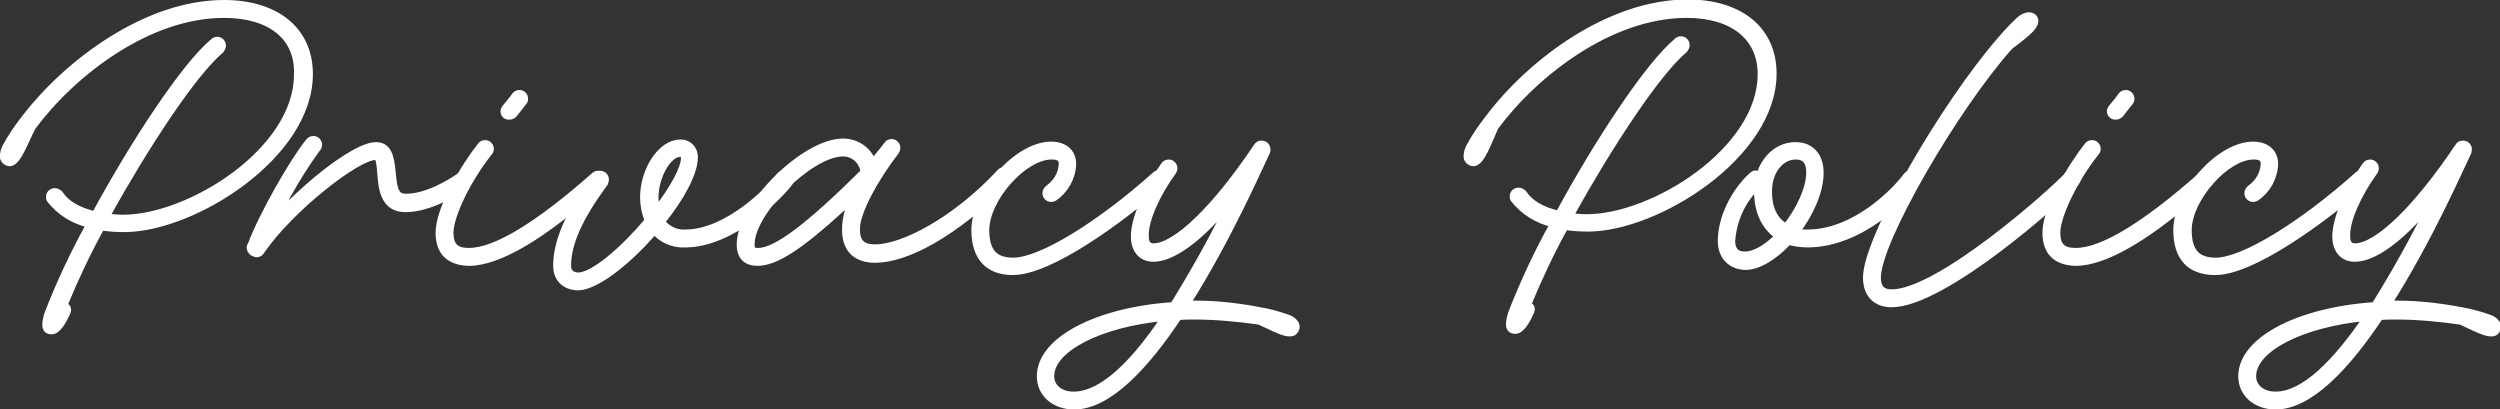 <?xml version="1.0" encoding="utf-8"?>
<!-- Generator: Adobe Illustrator 26.0.2, SVG Export Plug-In . SVG Version: 6.00 Build 0)  -->
<svg version="1.1" id="レイヤー_1" xmlns="http://www.w3.org/2000/svg" xmlns:xlink="http://www.w3.org/1999/xlink" x="0px"
	 y="0px" viewBox="0 0 489 80" style="enable-background:new 0 0 489 80;" xml:space="preserve">
<rect x="0" y="0" width="489" height="80" fill="#333333" stroke="none"/>
<style type="text/css">
	.st0{fill:#FFFFFF;stroke:#FFFFFF;stroke-miterlimit:10;}
</style>
<path class="st0" d="M2.1,32c-0.7,0.1-1.4-0.4-1.6-1.1c-0.1-0.7,0.1-1.4,0.4-2.1c1.1-2.1,2.5-4.1,4-6C13.1,12.2,28.5,0.5,43.8,0.5
	c10.3,0,16.9,5.3,16.9,14c0,16.1-22.9,30.4-36.4,30.4c-1.5,0-2.9-0.1-4.4-0.3c-2.7,4.9-5.1,10-7.2,15.1c0.7,0.2,0.9,0.8,0.5,1.6
	c-0.8,1.8-1.9,3.6-3.1,3.6c-1.7,0-1.5-1.7-0.9-3.6c2.3-5.9,5-11.7,8.1-17.3c-3-0.7-5.7-2.4-7.6-4.8c-0.2-0.2-0.2-0.5-0.2-0.7
	c0-0.7,0.6-1.2,1.2-1.2c0.4,0,0.8,0.2,1.1,0.5c1.2,1.9,3.6,3.3,6.7,4c7.6-14,17.5-29.1,23.2-33.8c0.2-0.2,0.5-0.3,0.8-0.3
	c0.7,0,1.2,0.6,1.2,1.2c0,0.4-0.2,0.7-0.4,1c-5.4,4.5-14.8,18.9-22.3,32.4c1,0.1,2.1,0.2,3.1,0.2c12.9,0,33.9-13.1,33.9-27.9
	C58.3,7.3,52.8,3,43.8,3C29,3,14.3,14.4,6.5,24.9C4.8,28.2,3.7,31.6,2.1,32z"/>
<path class="st0" d="M49.6,49.6c-0.6-0.2-1-0.9-0.8-1.5c0,0,0-0.1,0.1-0.1c2.3-6.2,8.5-16.9,11.4-20.4c0.2-0.3,0.6-0.5,1-0.5
	c0.7,0,1.2,0.6,1.2,1.2c0,0.3-0.1,0.6-0.3,0.8c-2.2,3-4.2,6.2-6,9.5c-1.1,1.9-0.7,2.3,0.9,0.7c6.4-6.2,13.3-11,16.4-11
	c2.4,0,3.1,1.9,3.4,5.4c0.3,3.7,0.8,4.7,2.5,4.7c4.1,0,8.6-2.8,10.5-4.1c0.2-0.2,0.5-0.2,0.7-0.2c0.7,0,1.2,0.6,1.2,1.2
	c0,0.4-0.2,0.8-0.6,1.1c-1.9,1.3-7.1,4.6-11.9,4.6c-4.4,0-4.8-4.2-5-7c-0.2-2.7-0.4-3.2-0.9-3.2c-3.4,0-16.3,9.9-22.1,18.3
	c-0.3,0.6-1,0.9-1.6,0.6C49.8,49.6,49.8,49.6,49.6,49.6L49.6,49.6z"/>
<path class="st0" d="M85.7,45.5c0-4.8,5.1-13.2,8.2-17.1c0.2-0.3,0.6-0.5,1-0.5c0.7,0,1.2,0.6,1.2,1.2c0,0.3-0.1,0.6-0.3,0.8
	c-4.1,5.1-7.6,12.3-7.6,15.6c0,2.5,1,3.5,3.5,3.5c5.2,0,13.5-5.1,24.5-14.8c0.2-0.2,0.5-0.3,0.8-0.3c0.7,0,1.2,0.6,1.2,1.2
	c0,0.4-0.1,0.7-0.4,0.9c-11.4,10.3-20.2,15.5-26.1,15.5C87.8,51.4,85.7,49.4,85.7,45.5z M98.4,21.8c0-0.3,0.1-0.5,0.3-0.8
	c0.5-0.6,1.3-1.5,1.9-2.4c0.2-0.3,0.6-0.5,1-0.5c0.7,0,1.2,0.6,1.2,1.2c0,0.3-0.1,0.6-0.3,0.8c-0.6,0.7-1.3,1.7-1.8,2.3
	c-0.3,0.3-0.6,0.5-1,0.5C98.9,23,98.4,22.4,98.4,21.8z"/>
<path class="st0" d="M108.7,52c0-4.8,2.4-10.4,7.7-17.6c0.2-0.3,0.6-0.5,1-0.5c0.7,0,1.2,0.6,1.2,1.2c0,0.3-0.1,0.5-0.2,0.8
	c-5,6.8-7.2,11.8-7.2,16.1c0,1.2,0.8,1.8,1.9,1.8c2.9,0,8.8-5.1,13.5-10.7c-0.6-1.4-0.9-3-0.9-4.5c0-5.4,3.5-10.8,7.3-10.8
	c1.6-0.1,2.9,1.1,3,2.7c0,0.1,0,0.2,0,0.3c0,3.1-2.7,8-6.4,12.6c1.1,1.3,2.7,2.1,4.4,2c8.3,0,16.7-8.7,18.4-11.1
	c0.4-0.5,1.2-0.6,1.8-0.2c0.3,0.2,0.5,0.6,0.5,1c0,0.3-0.1,0.5-0.2,0.8c-1.8,2.4-11.1,12-20.5,12c-2.3,0.1-4.5-0.8-6-2.5
	c-5.1,5.9-11.4,10.9-15,10.9C110.4,56.2,108.7,54.6,108.7,52z M133.7,30.8c0-0.3-0.3-0.6-0.6-0.6c0,0,0,0-0.1,0
	c-2.2,0-4.7,4.4-4.7,8.4c0,0.7,0.1,1.5,0.2,2.2C131.5,36.8,133.7,33,133.7,30.8z"/>
<path class="st0" d="M144.6,47.8c0-7.6,12.6-20.2,20.3-20.2c2.6,0,4.9,1.5,5.9,3.9c0.9-1.2,1.9-2.3,2.7-3.4c0.2-0.3,0.6-0.4,0.9-0.4
	c0.7,0,1.2,0.6,1.2,1.2c0,0.3-0.1,0.6-0.3,0.9c-3.6,4.6-7.6,11.5-7.6,15c0,2.5,1,3.5,3.5,3.5c5.2,0,15.4-5.1,24.4-14.8
	c0.2-0.2,0.5-0.3,0.9-0.3c0.7,0,1.2,0.6,1.2,1.2c0,0.4-0.2,0.7-0.4,1c-10.8,10.8-20.2,15.5-26.1,15.5c-3.9,0-6-2.1-6-6
	c0-1.2,0.2-2.4,0.5-3.5c0.3-1.2-0.4-1-1.1-0.4c-8.1,7.4-12.9,10.5-16.4,10.5C145.9,51.5,144.6,50.3,144.6,47.8z M168.8,33.6
	c-0.2-2-1.9-3.5-3.9-3.5c-6.3,0-17.8,11.4-17.8,17.7c0,1,0.2,1.2,1.2,1.2C151.7,49,158,44.3,168.8,33.6z"/>
<path class="st0" d="M190.5,45c0-7.3,8.4-16.8,15.1-16.8c2.7,0,4.4,1.5,4.4,3.9c-0.1,2.7-1.5,5.2-3.7,6.7c-0.2,0.1-0.4,0.2-0.7,0.2
	c-0.7,0-1.2-0.6-1.2-1.2c0-0.4,0.2-0.8,0.6-1.1c1.5-1.1,2.5-2.7,2.6-4.6c0-1-0.5-1.4-1.9-1.4C200.3,30.7,193,39,193,45
	c0,4.1,1.6,5.9,5.2,5.9c5.2,0,16.5-6.8,27.7-16.8c0.2-0.2,0.5-0.3,0.8-0.3c0.7,0,1.2,0.6,1.2,1.2c0,0.4-0.1,0.7-0.4,1
	c-8.4,7.3-22.1,17.3-29.4,17.3C193.2,53.3,190.5,50.4,190.5,45z"/>
<path class="st0" d="M233.7,62c-1.1,0-2.1,0-3.1,0.1c-6.4,9.6-13.7,17.5-20.5,17.5c-3.9,0-6.8-2.5-6.8-6c0-7.2,11.3-13,26.1-14
	c3.9-6.3,7.5-12.7,10.8-19.4c-5.7,6.8-10.9,10.5-14.6,10.5c-2.4,0-3.8-1.7-3.9-4.2c-0.1-3.5,2.3-9.2,5.9-14.3c0.2-0.3,0.6-0.5,1-0.5
	c0.7,0,1.2,0.6,1.2,1.2c0,0.3-0.1,0.5-0.2,0.7c-3.3,4.5-5.6,9.8-5.4,12.7c0,1.2,0.5,1.8,1.4,1.8c4.3,0,12-7.4,20.1-19.5
	c0.2-0.4,0.6-0.6,1.1-0.6c0.7,0,1.2,0.6,1.2,1.2c0,0.2,0,0.4-0.1,0.6c-1.5,3.1-7.6,17.1-15.5,29.5h1.5c4.2,0,8.4,0.5,12.6,1.3
	c1.8,0.3,3.6,0.8,5.3,1.4c0.7,0.2,1.3,0.6,1.7,1.2c0.4,0.6,0.2,1.4-0.4,1.9c-1.3,0.8-4.1-0.9-6.8-2.1C242,62.4,237.8,62,233.7,62z
	 M227.5,62.3c-12.3,1.2-21.8,6-21.8,11.3c0,2,1.7,3.5,4.3,3.5C215.7,77.1,221.9,70.6,227.5,62.3L227.5,62.3z"/>
<path class="st0" d="M288.4,32c-0.7,0.1-1.4-0.4-1.6-1.1c-0.1-0.7,0.1-1.4,0.4-2.1c1.1-2.1,2.5-4.1,4-6
	c8.1-10.7,23.5-22.4,38.9-22.4c10.3,0,16.9,5.3,16.9,14c0,16.1-22.9,30.4-36.4,30.4c-1.5,0-2.9-0.1-4.4-0.3
	c-2.7,4.9-5.1,10-7.2,15.1c0.7,0.2,0.9,0.8,0.5,1.6c-0.8,1.8-1.9,3.6-3.1,3.6c-1.7,0-1.5-1.7-0.9-3.6c2.3-5.9,5-11.7,8.1-17.3
	c-3-0.7-5.7-2.4-7.6-4.8c-0.2-0.2-0.2-0.5-0.2-0.7c0-0.7,0.6-1.2,1.2-1.2c0.4,0,0.8,0.2,1.1,0.5c1.2,1.9,3.6,3.3,6.7,4
	c7.6-14,17.5-29.1,23.2-33.8c0.2-0.2,0.5-0.3,0.8-0.3c0.7,0,1.2,0.6,1.2,1.2c0,0.4-0.2,0.7-0.4,1c-5.4,4.5-14.8,18.9-22.3,32.4
	c1,0.1,2.1,0.2,3.1,0.2c12.9,0,33.9-13.1,33.9-27.9c0-7.2-5.5-11.5-14.4-11.5c-14.8,0-29.5,11.4-37.3,21.9
	C291.1,28.2,290,31.6,288.4,32z"/>
<path class="st0" d="M336.5,47.1c0-4.3,2.4-9.4,5.9-12.7c0.6-0.6,1.1-0.7,1.3-0.4l0.3,0.4c1-3.6,3.8-6.1,7.2-6.1c3.1,0,5,2.1,5,5.5
	c0,3.6-1.9,7.9-4.6,11.5c0.6,0.1,1.2,0.1,1.9,0.1c9.6,0,17.6-8.7,19.3-11.1c0.4-0.5,1.2-0.6,1.8-0.2c0.3,0.2,0.5,0.6,0.5,1
	c0,0.3-0.1,0.5-0.2,0.8c-1.8,2.4-10.6,12-21.4,12c-1.2,0-2.5-0.2-3.6-0.5c-2.7,2.9-5.9,4.9-8.5,4.9
	C338.4,52.2,336.5,50.2,336.5,47.1z M347.6,46.2c-2.5-1.7-4-4.8-4-8.6c0-0.3,0-0.6,0-0.9c-2.8,2.8-4.4,6.5-4.7,10.4
	c0,1.8,0.8,2.6,2.4,2.6C343.2,49.7,345.5,48.3,347.6,46.2z M353.8,33.7c0-2.1-0.9-3-2.5-3c-3,0-5.2,2.9-5.2,6.8
	c0,3.2,1.1,5.5,3.2,6.7C351.8,41,353.8,36.9,353.8,33.7z"/>
<path class="st0" d="M394.9,3.8c0.5-0.5,1.3-0.9,2-0.9c0.7,0,1.3,0.5,1.3,1.2c0,1.5-2.7,3.3-5,5.1c-10.7,12-25.8,38-25.8,45.1
	c0,1.9,0.8,2.8,2.6,2.8c9.2,0,31.3-19.6,34.4-23c0.2-0.3,0.6-0.5,0.9-0.4c0.7,0,1.2,0.6,1.2,1.2c0,0.3-0.1,0.6-0.3,0.8
	c-3.1,3.5-26,23.9-36.2,23.9c-3.2,0-5.1-2-5.1-5.3c0-7.8,15.4-34.1,26.3-46.6C392.3,6.4,393.5,5.1,394.9,3.8z"/>
<path class="st0" d="M400,45.5c0-4.8,5.1-13.2,8.2-17.1c0.2-0.3,0.6-0.5,1-0.5c0.7,0,1.2,0.6,1.2,1.2c0,0.3-0.1,0.6-0.3,0.8
	c-4.1,5.1-7.6,12.3-7.6,15.6c0,2.5,1,3.5,3.5,3.5c5.2,0,13.5-5.1,24.5-14.8c0.2-0.2,0.5-0.3,0.8-0.3c0.7,0,1.2,0.6,1.2,1.2
	c0,0.4-0.1,0.7-0.4,0.9c-11.4,10.3-20.2,15.5-26.1,15.5C402.1,51.4,400,49.4,400,45.5z M412.6,21.8c0-0.3,0.1-0.5,0.3-0.8
	c0.5-0.6,1.3-1.5,1.9-2.4c0.2-0.3,0.6-0.5,1-0.5c0.7,0,1.2,0.6,1.2,1.2c0,0.3-0.1,0.6-0.3,0.8c-0.6,0.7-1.3,1.7-1.8,2.3
	c-0.3,0.3-0.6,0.5-1,0.5C413.2,23,412.6,22.4,412.6,21.8z"/>
<path class="st0" d="M425.6,45c0-7.3,8.4-16.8,15.1-16.8c2.7,0,4.4,1.5,4.4,3.9c-0.1,2.7-1.5,5.2-3.7,6.7c-0.2,0.1-0.4,0.2-0.7,0.2
	c-0.7,0-1.2-0.6-1.2-1.2c0-0.4,0.2-0.8,0.6-1.1c1.5-1.1,2.5-2.7,2.6-4.6c0-1-0.5-1.4-1.9-1.4c-5.3,0-12.6,8.3-12.6,14.3
	c0,4.1,1.6,5.9,5.2,5.9c5.2,0,16.5-6.8,27.7-16.8c0.2-0.2,0.5-0.3,0.8-0.3c0.7,0,1.2,0.6,1.2,1.2c0,0.4-0.1,0.7-0.4,1
	c-8.4,7.3-22.1,17.3-29.4,17.3C428.2,53.3,425.6,50.4,425.6,45z"/>
<path class="st0" d="M468.7,62c-1.1,0-2.1,0-3.1,0.1c-6.4,9.6-13.7,17.5-20.5,17.5c-3.9,0-6.8-2.5-6.8-6c0-7.2,11.3-13,26.1-14
	c3.9-6.3,7.5-12.7,10.8-19.4c-5.7,6.8-10.9,10.5-14.6,10.5c-2.4,0-3.8-1.7-3.9-4.2c-0.1-3.5,2.3-9.2,5.9-14.3c0.2-0.3,0.6-0.5,1-0.5
	c0.7,0,1.2,0.6,1.2,1.2c0,0.3-0.1,0.5-0.2,0.7c-3.3,4.5-5.6,9.8-5.4,12.7c0,1.2,0.5,1.8,1.4,1.8c4.3,0,12-7.4,20.1-19.5
	c0.2-0.4,0.6-0.6,1.1-0.6c0.7,0,1.2,0.6,1.2,1.2c0,0.2-0.1,0.4-0.1,0.6c-1.5,3.1-7.6,17.1-15.5,29.5h1.5c4.2,0,8.4,0.5,12.6,1.3
	c1.8,0.3,3.6,0.8,5.3,1.4c0.7,0.2,1.3,0.6,1.7,1.2c0.4,0.6,0.2,1.4-0.4,1.9c-1.3,0.8-4.1-0.9-6.8-2.1C477,62.4,472.9,62,468.7,62z
	 M462.6,62.3c-12.3,1.2-21.8,6-21.8,11.3c0,2,1.7,3.5,4.3,3.5C450.7,77.1,456.9,70.6,462.6,62.3z"/>
</svg>
